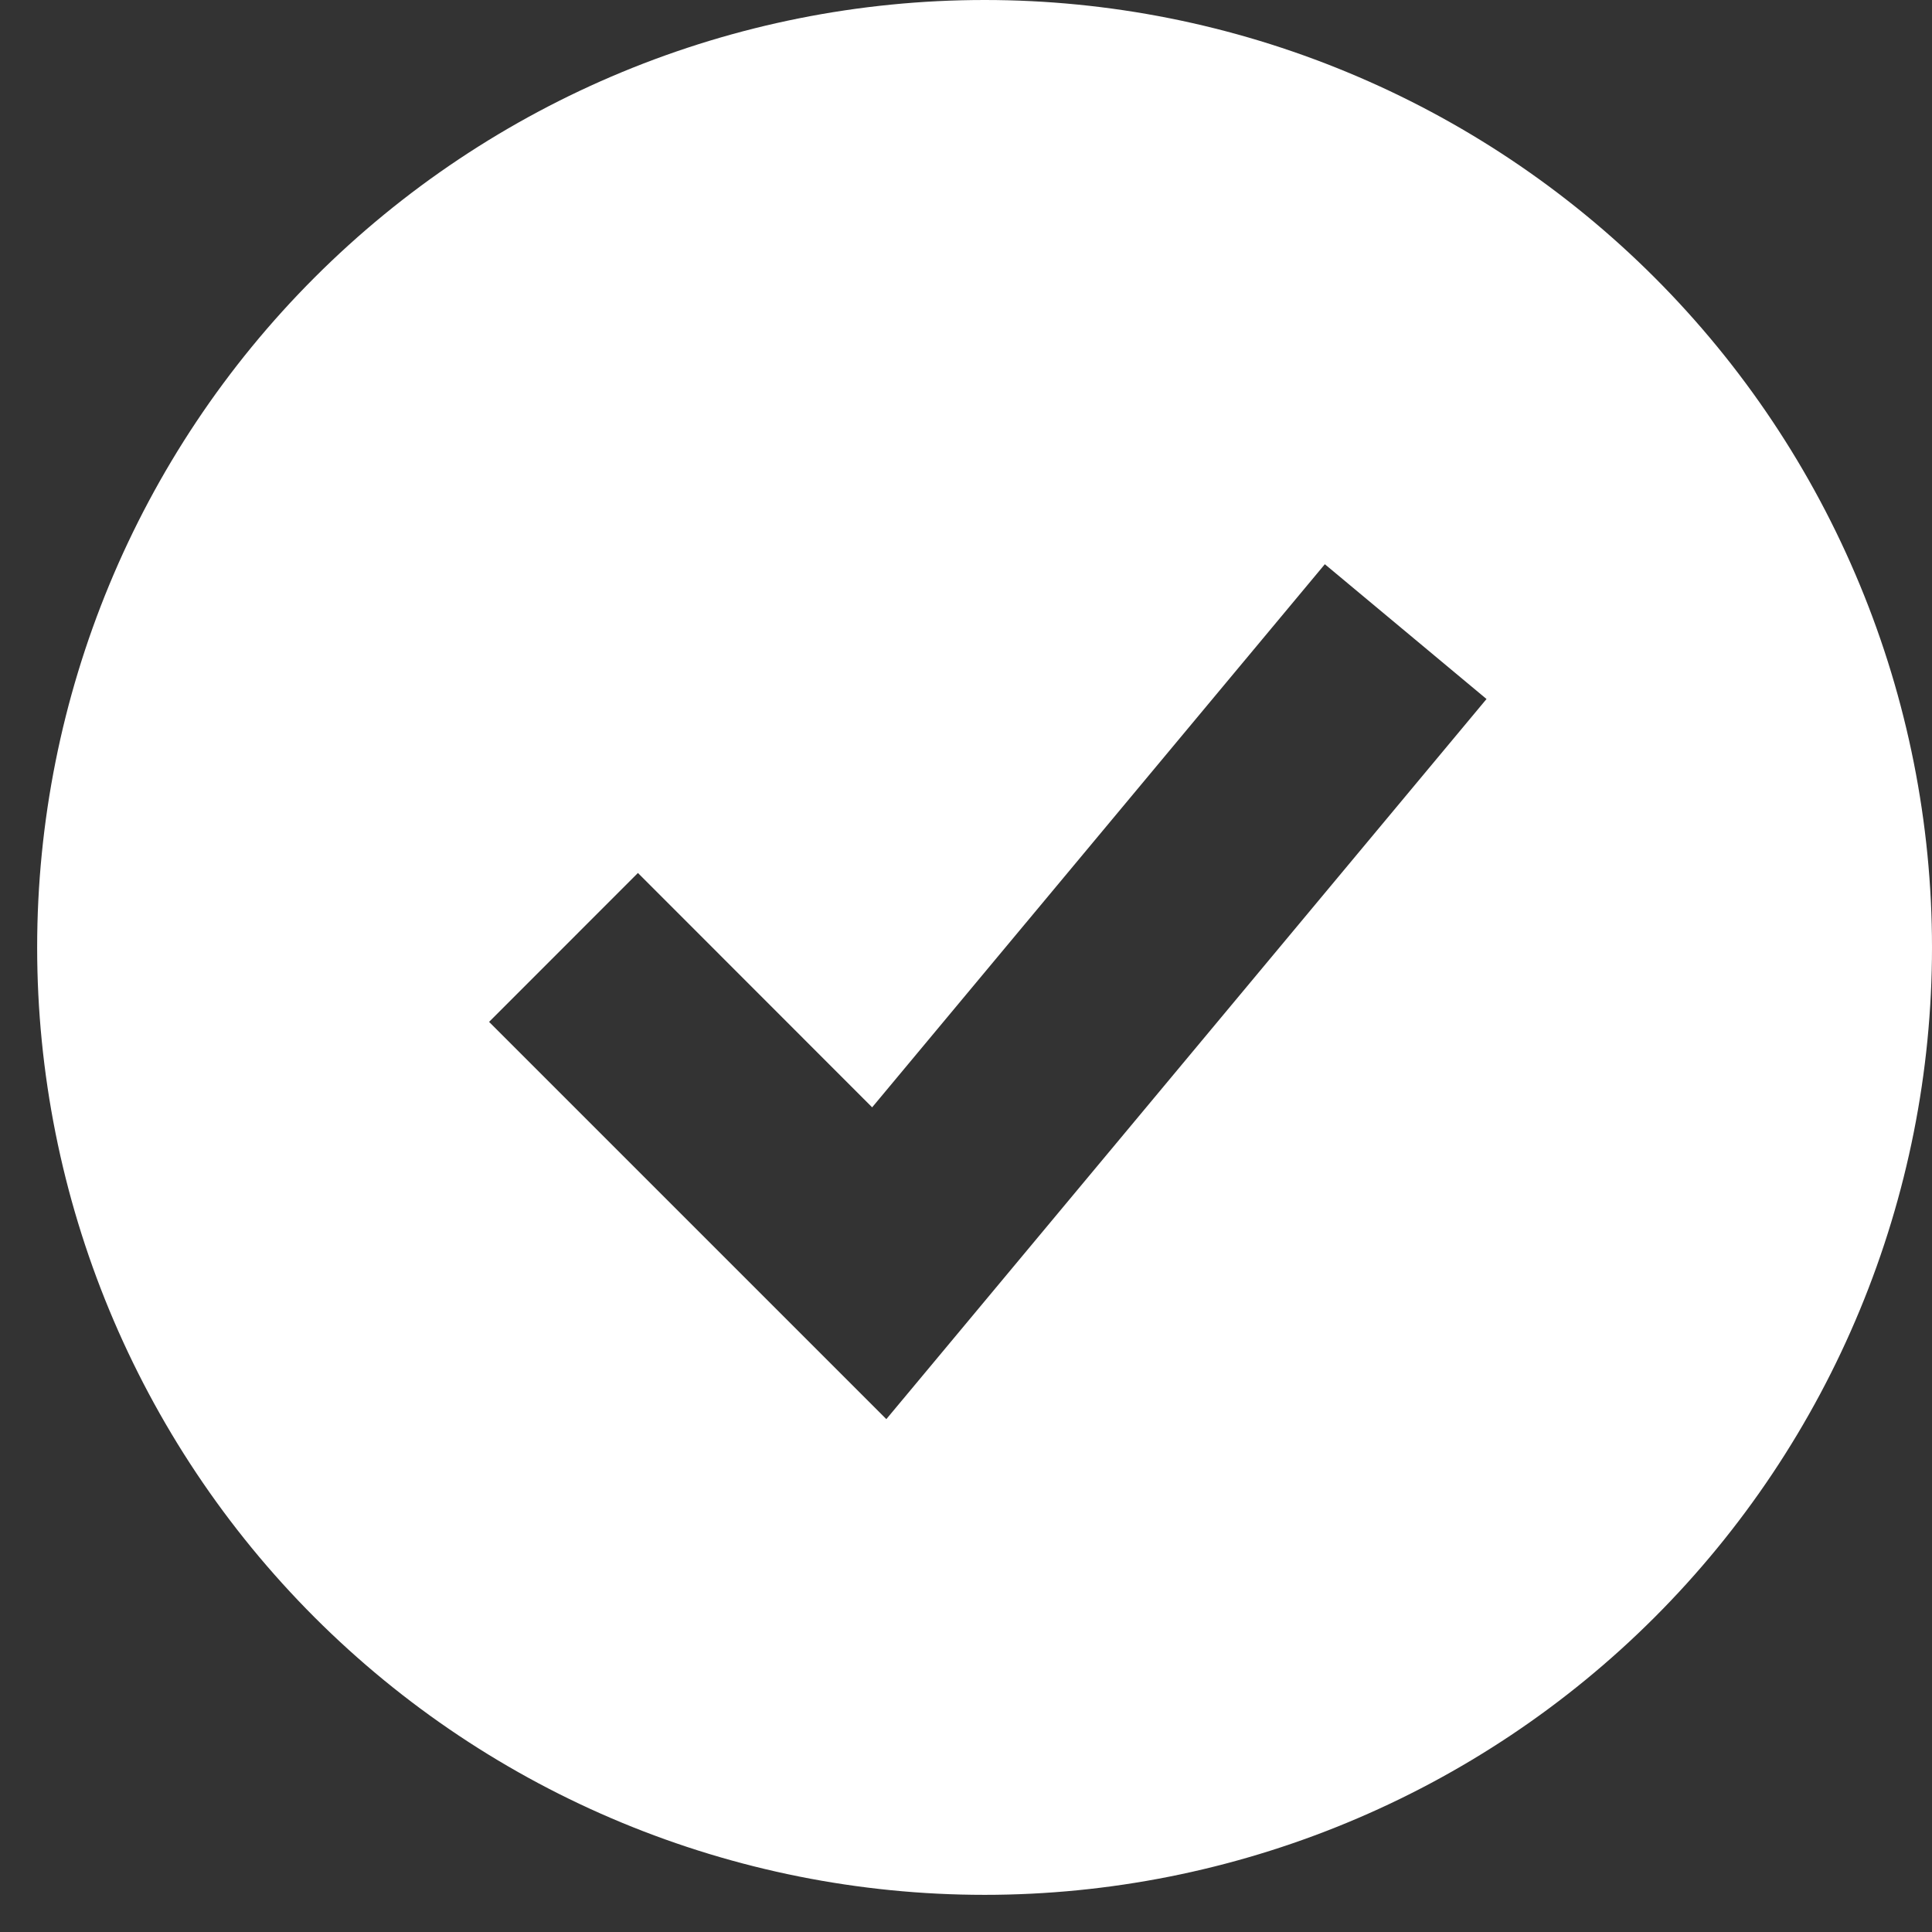 <svg width="26" height="26" viewBox="0 0 26 26" fill="none" xmlns="http://www.w3.org/2000/svg">
<rect x="0" y="0" width="26" height="26" fill="#333333" stroke="none"/>
<path fill-rule="evenodd" clip-rule="evenodd" d="M13.25 25.5C14.924 25.5 16.582 25.17 18.129 24.529C19.676 23.889 21.082 22.95 22.266 21.766C23.45 20.582 24.389 19.176 25.029 17.629C25.67 16.082 26 14.424 26 12.75C26 11.076 25.67 9.418 25.029 7.871C24.389 6.324 23.45 4.918 22.266 3.734C21.082 2.55 19.676 1.611 18.129 0.971C16.582 0.33 14.924 -2.49498e-08 13.25 0C9.868 5.03884e-08 6.625 1.343 4.234 3.734C1.843 6.125 0.5 9.368 0.5 12.75C0.5 16.131 1.843 19.375 4.234 21.766C6.625 24.157 9.868 25.5 13.25 25.5ZM12.921 17.907L20.005 9.407L17.829 7.593L11.737 14.902L8.585 11.748L6.582 13.752L10.832 18.002L11.928 19.098L12.921 17.907Z" fill="white"/>
</svg>
